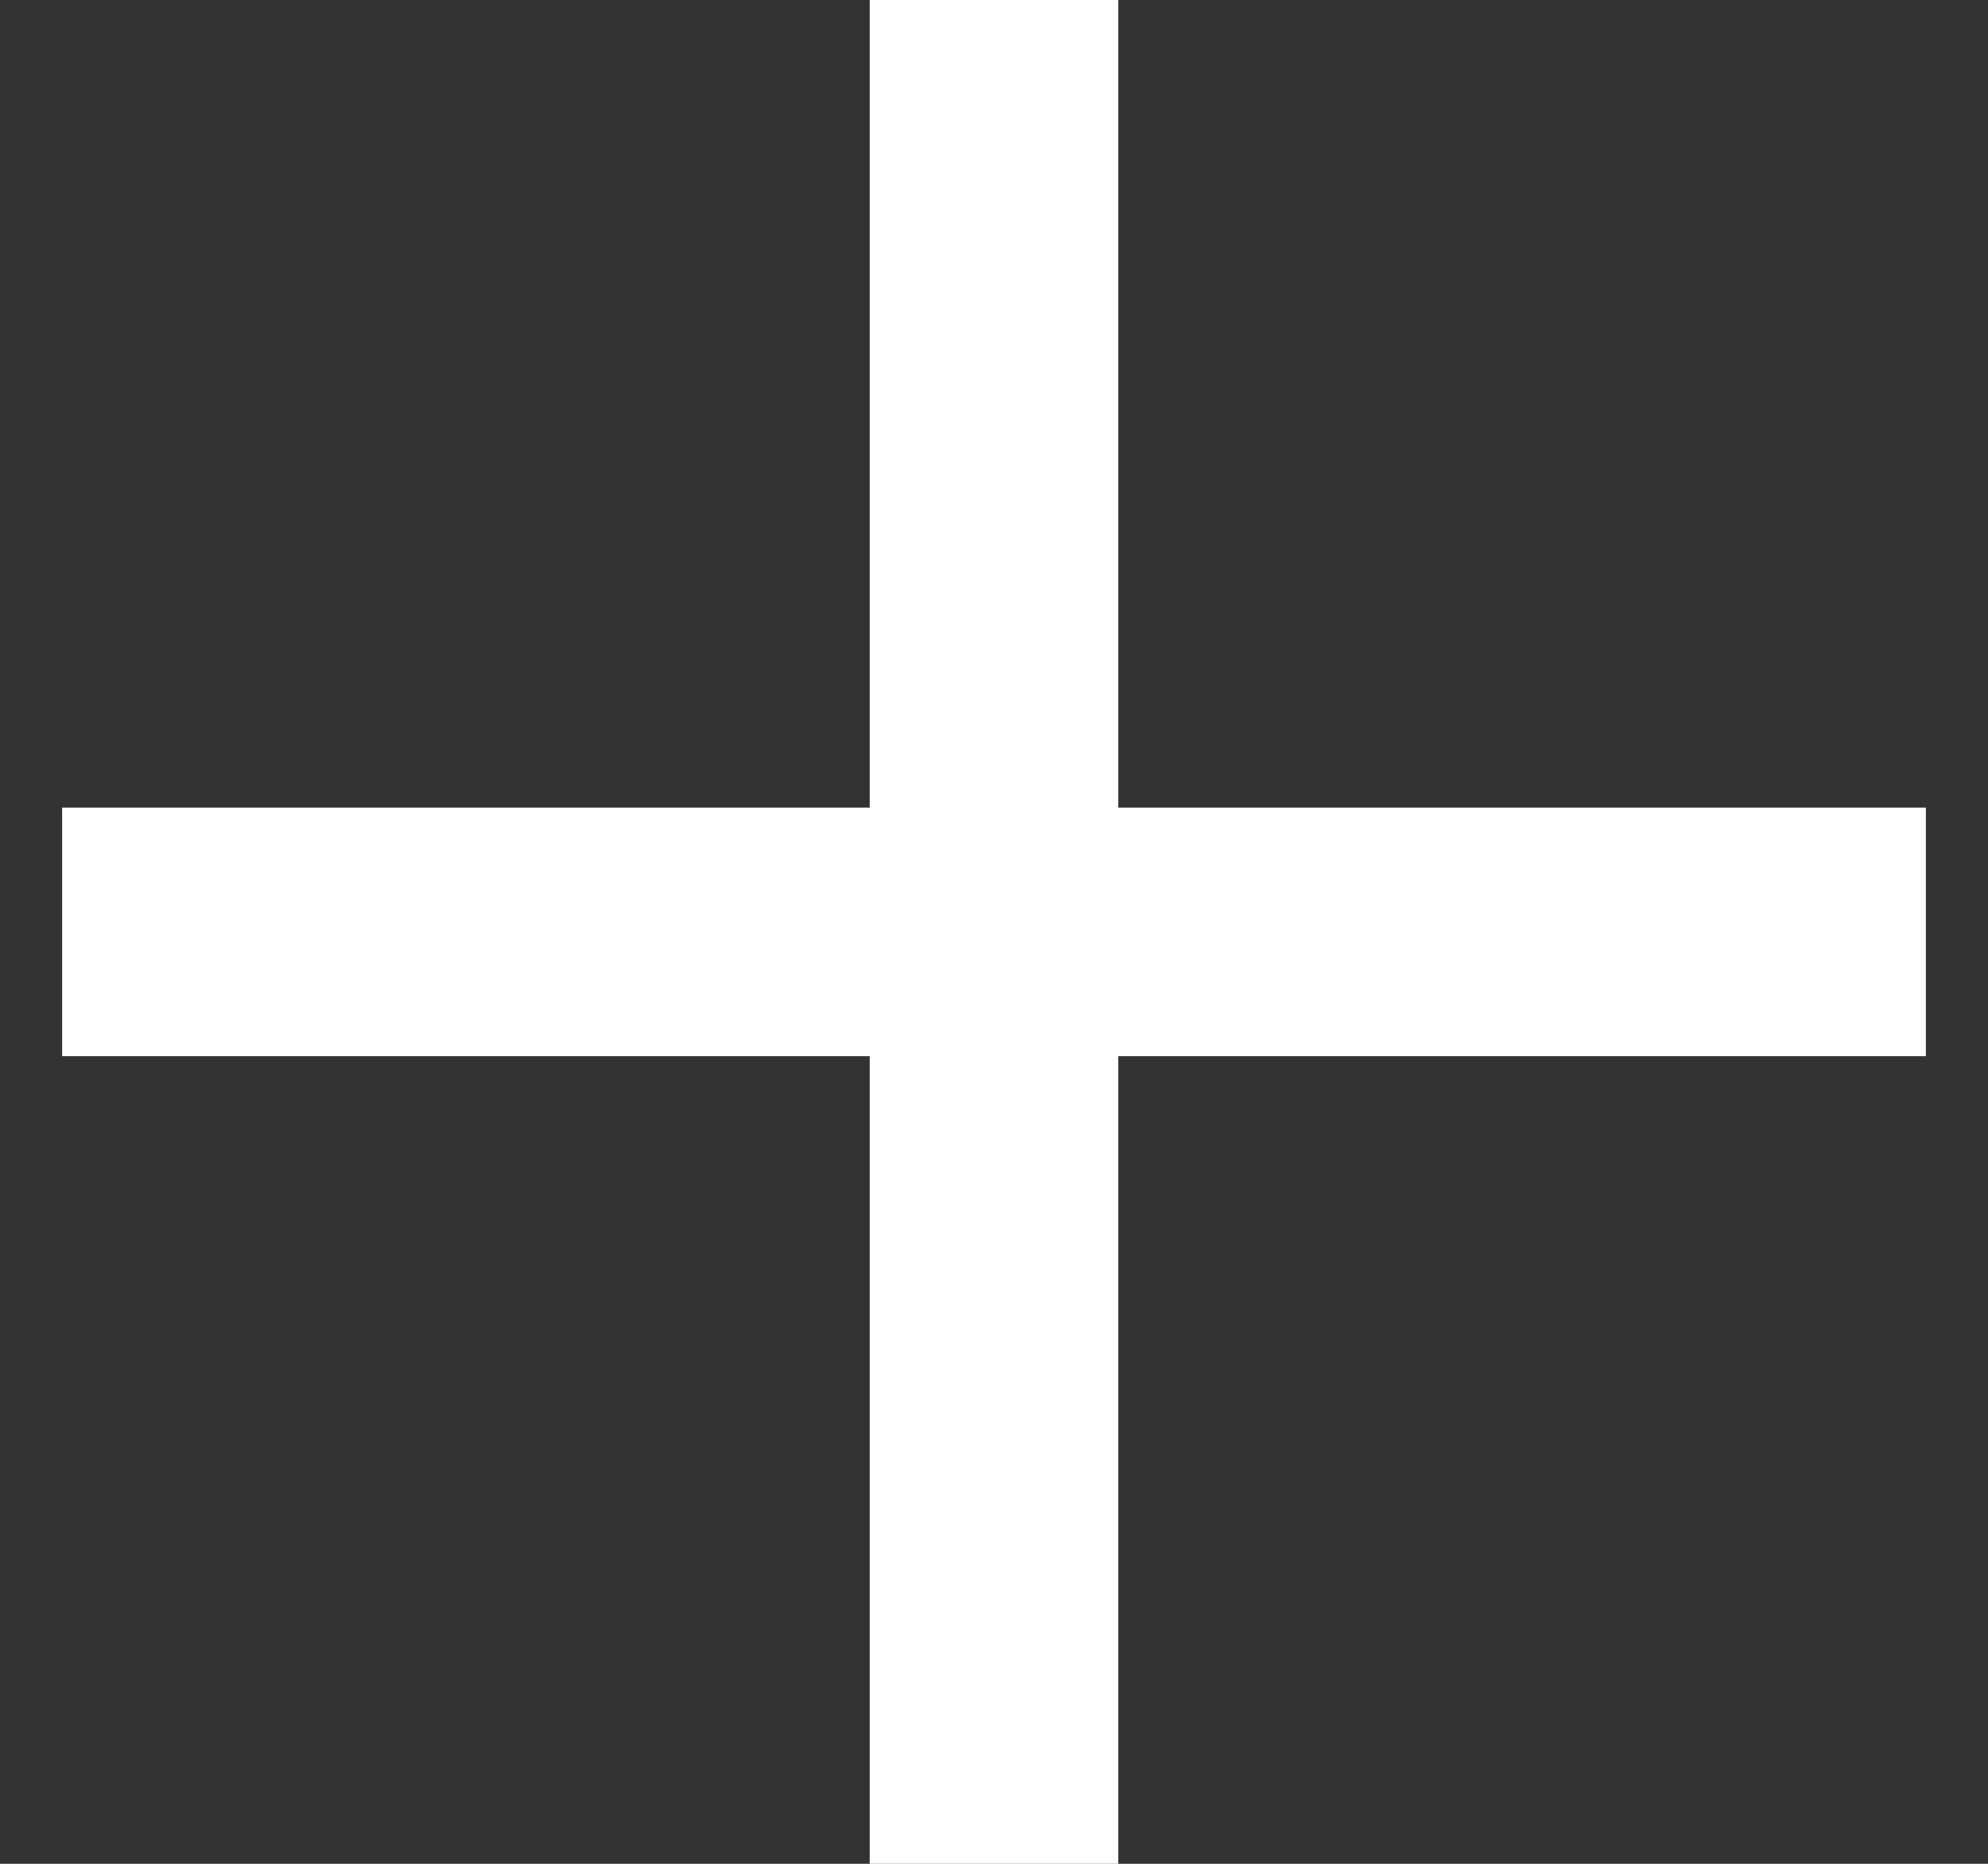 <svg width="16" height="15" viewBox="0 0 16 15" fill="none" xmlns="http://www.w3.org/2000/svg">
<rect x="0" y="0" width="16" height="15" fill="#333333" stroke="none"/>
<path fill-rule="evenodd" clip-rule="evenodd" d="M9 0H7V6.5H0.5V8.5H7V15H9V8.5H15.5V6.5H9V0Z" fill="white"/>
</svg>
